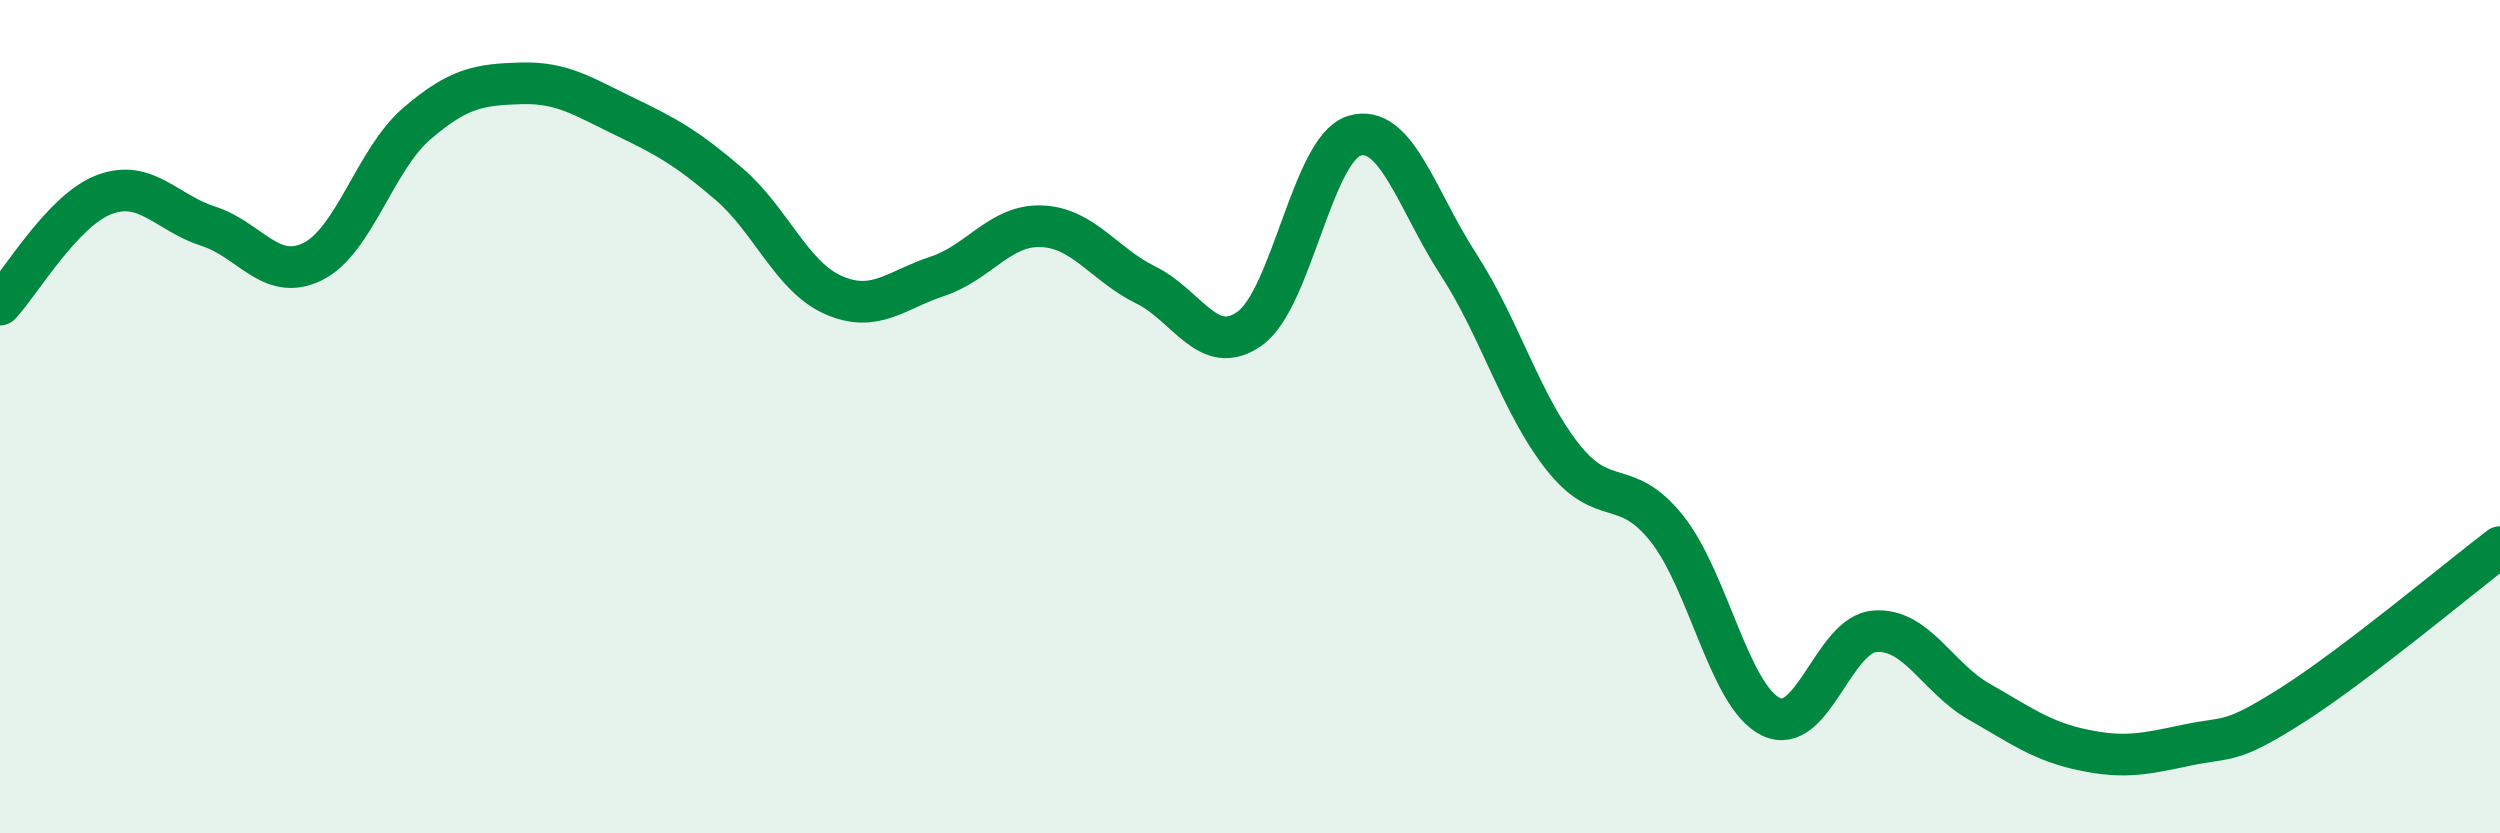 
    <svg width="60" height="20" viewBox="0 0 60 20" xmlns="http://www.w3.org/2000/svg">
      <path
        d="M 0,7.31 C 0.5,6.78 1.5,5.05 2.5,4.67 C 3.5,4.29 4,5.11 5,5.43 C 6,5.75 6.5,6.77 7.5,6.28 C 8.5,5.79 9,3.83 10,2.97 C 11,2.11 11.5,2.03 12.5,2 C 13.5,1.97 14,2.32 15,2.8 C 16,3.28 16.5,3.56 17.5,4.42 C 18.5,5.28 19,6.64 20,7.08 C 21,7.52 21.5,6.96 22.5,6.63 C 23.5,6.3 24,5.39 25,5.43 C 26,5.47 26.5,6.35 27.5,6.84 C 28.5,7.33 29,8.6 30,7.88 C 31,7.16 31.5,3.57 32.5,3.26 C 33.5,2.95 34,4.8 35,6.34 C 36,7.88 36.5,9.69 37.5,10.96 C 38.5,12.23 39,11.43 40,12.68 C 41,13.93 41.5,16.71 42.5,17.2 C 43.5,17.69 44,15.22 45,15.15 C 46,15.08 46.5,16.27 47.5,16.84 C 48.5,17.41 49,17.79 50,18 C 51,18.21 51.5,18.09 52.5,17.88 C 53.5,17.67 53.5,17.88 55,16.93 C 56.5,15.98 59,13.89 60,13.13L60 20L0 20Z"
        fill="#008740"
        opacity="0.1"
        stroke-linecap="round"
        stroke-linejoin="round"
      />
      <path
        d="M 0,7.31 C 0.5,6.78 1.5,5.05 2.5,4.67 C 3.5,4.29 4,5.11 5,5.43 C 6,5.75 6.5,6.77 7.5,6.28 C 8.5,5.79 9,3.83 10,2.97 C 11,2.11 11.5,2.03 12.5,2 C 13.5,1.97 14,2.32 15,2.8 C 16,3.28 16.5,3.56 17.5,4.42 C 18.5,5.28 19,6.64 20,7.08 C 21,7.52 21.5,6.96 22.5,6.63 C 23.5,6.3 24,5.39 25,5.43 C 26,5.47 26.5,6.35 27.5,6.84 C 28.5,7.33 29,8.6 30,7.88 C 31,7.16 31.5,3.57 32.5,3.26 C 33.5,2.95 34,4.8 35,6.34 C 36,7.88 36.5,9.69 37.5,10.96 C 38.5,12.23 39,11.43 40,12.68 C 41,13.93 41.5,16.71 42.5,17.2 C 43.5,17.69 44,15.22 45,15.15 C 46,15.08 46.5,16.27 47.5,16.84 C 48.5,17.41 49,17.79 50,18 C 51,18.21 51.5,18.09 52.5,17.88 C 53.5,17.67 53.5,17.88 55,16.93 C 56.5,15.98 59,13.89 60,13.13"
        stroke="#008740"
        stroke-width="1"
        fill="none"
        stroke-linecap="round"
        stroke-linejoin="round"
      />
    </svg>
  